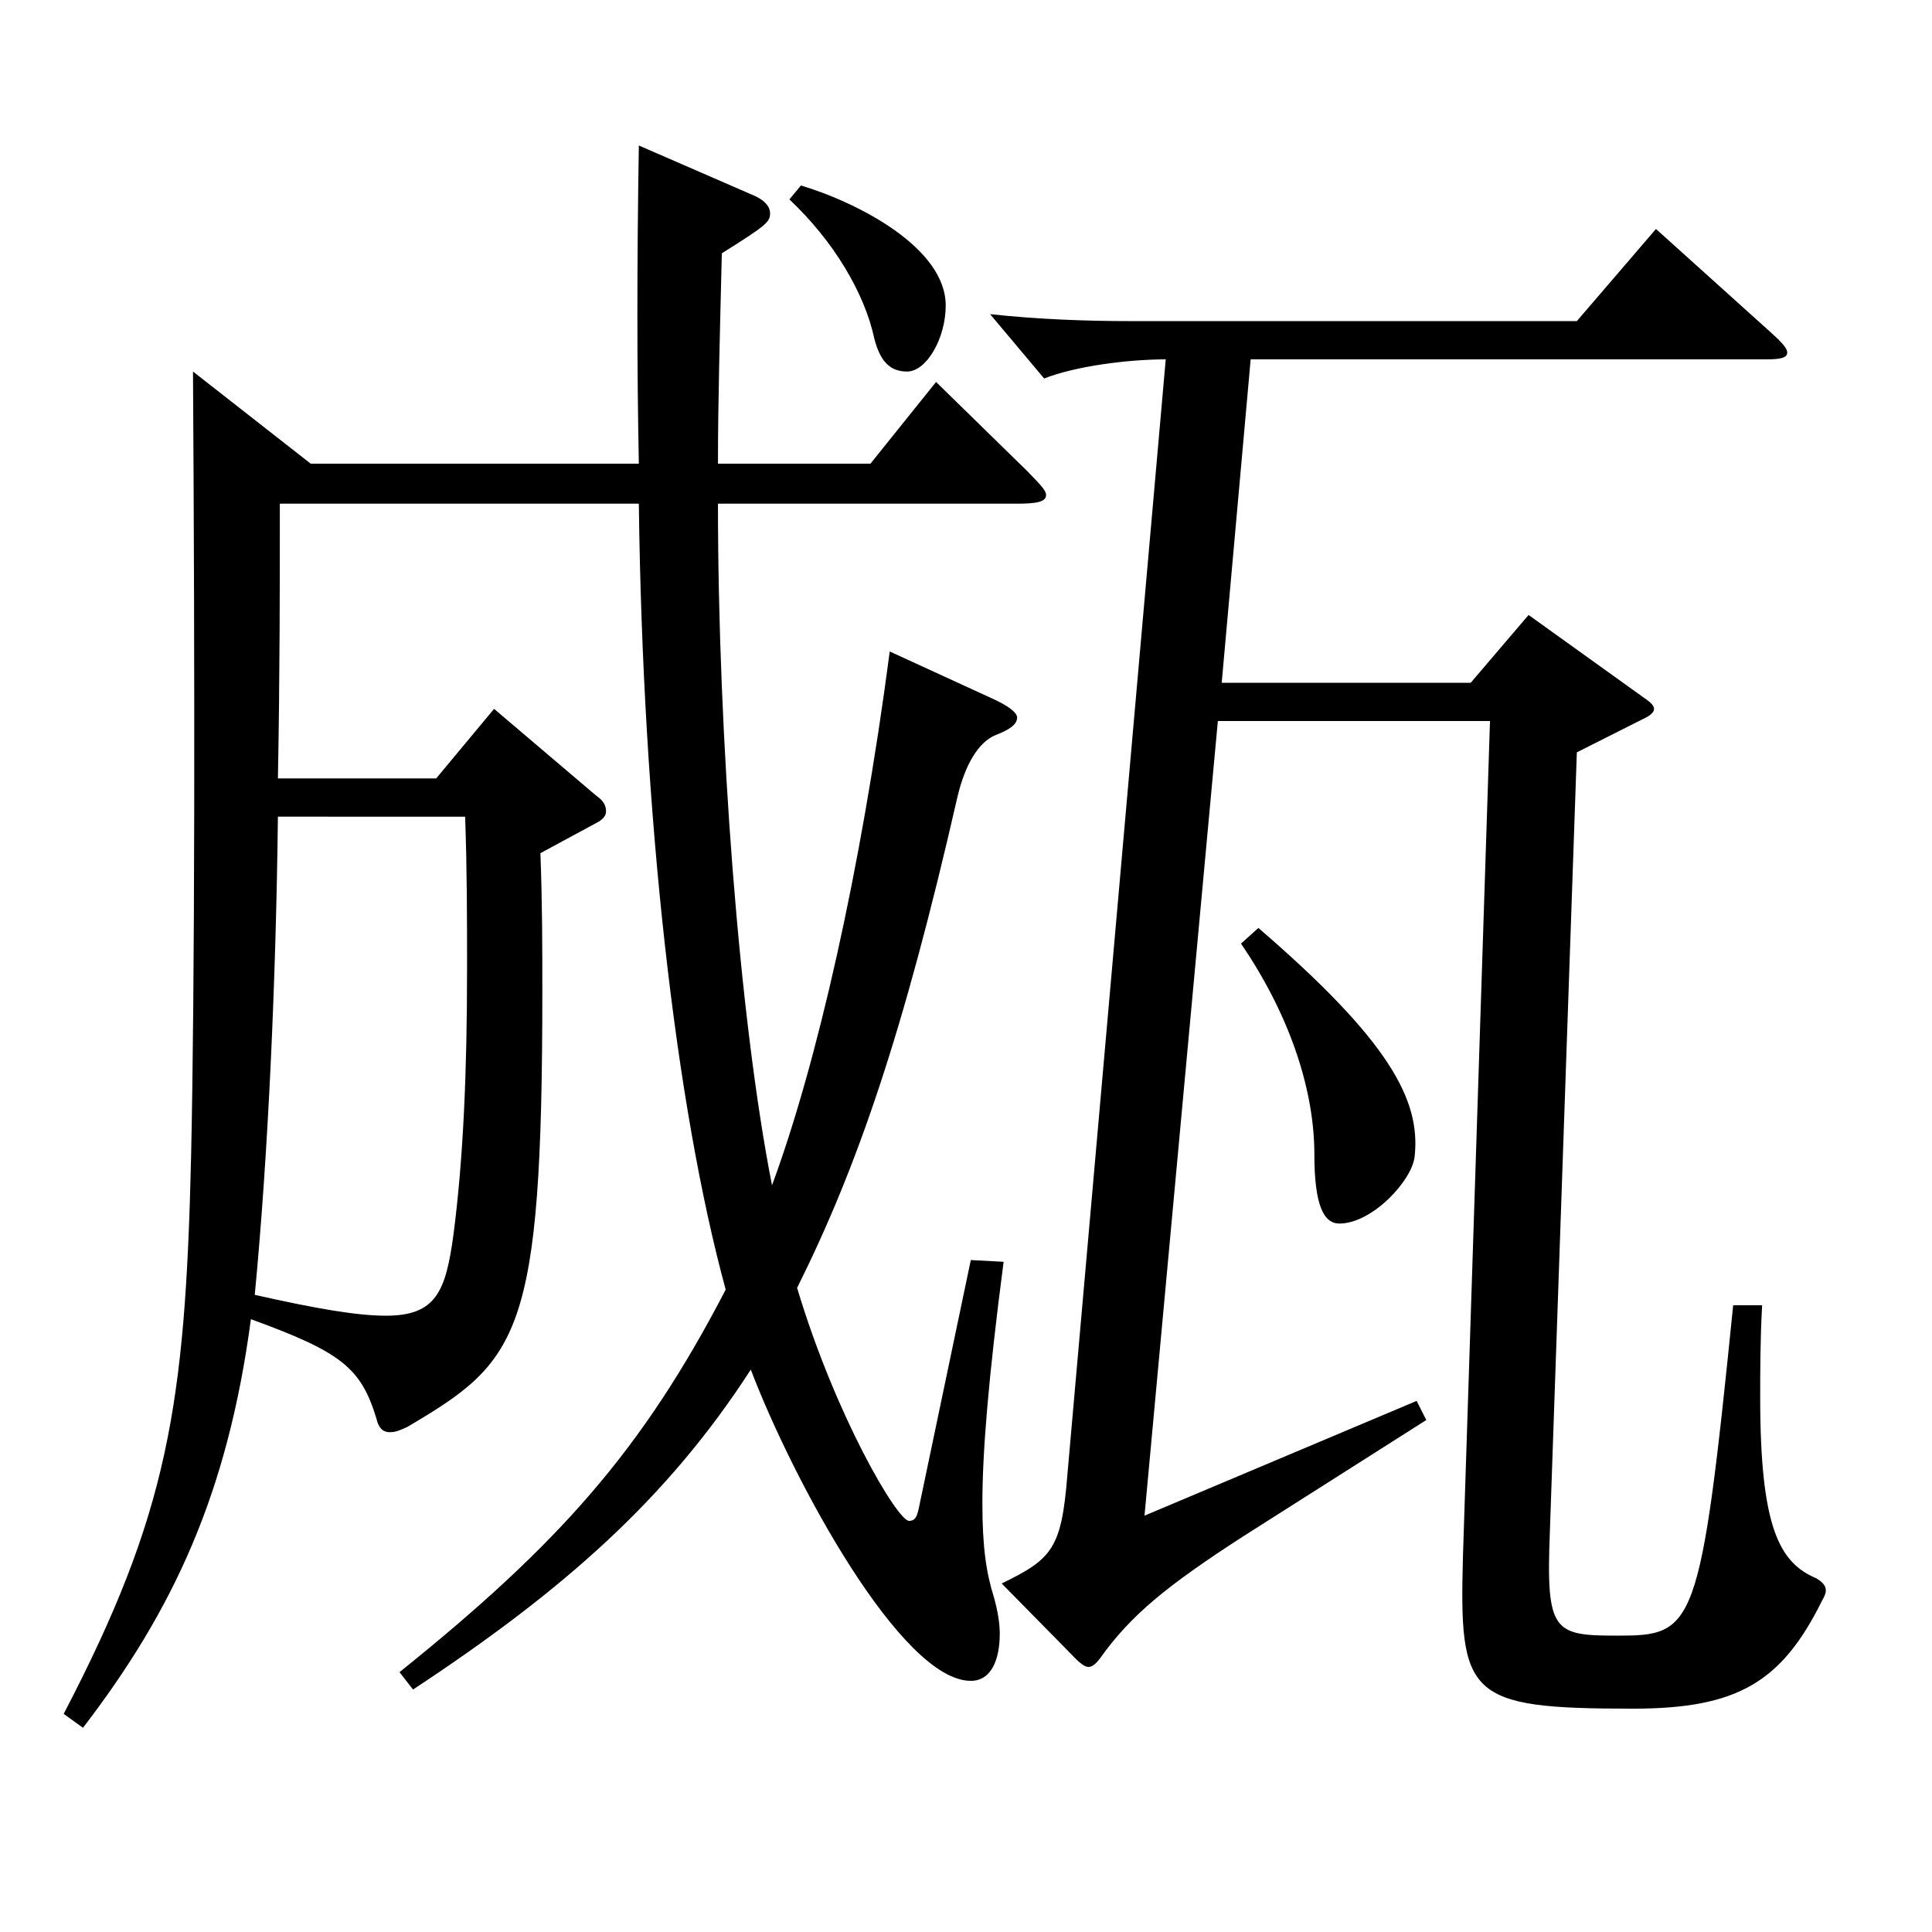 <?xml version="1.0" encoding="utf-8"?>
<!-- Generator: Adobe Illustrator 16.0.0, SVG Export Plug-In . SVG Version: 6.00 Build 0)  -->
<!DOCTYPE svg PUBLIC "-//W3C//DTD SVG 1.1//EN" "http://www.w3.org/Graphics/SVG/1.1/DTD/svg11.dtd">
<svg version="1.1" id="图层_1" xmlns="http://www.w3.org/2000/svg" xmlns:xlink="http://www.w3.org/1999/xlink" x="0px" y="0px"
	 width="1000px" height="1000px" viewBox="0 0 1000 1000" enable-background="new 0 0 1000 1000" xml:space="preserve">
<path d="M144.847,260.708c0,41.399,0,89.1-0.999,142.199h81.918l29.97-36l52.946,45c3.996,2.699,4.995,5.399,4.995,8.1
	c0,1.8-0.999,3.6-3.996,5.399l-29.97,16.2c0.999,26.1,0.999,49.5,0.999,71.1c0,179.099-11.988,191.699-69.93,225.898
	c-3.996,1.8-5.994,2.7-8.991,2.7c-3.995,0-5.993-2.7-6.992-7.2c-7.992-26.1-17.982-34.199-64.935-51.3
	c-11.988,90-39.96,150.299-86.913,211.499l-9.989-7.2c53.945-103.499,62.937-159.299,65.934-287.998
	c1.998-89.999,1.998-247.498,0.999-406.797l60.938,47.699h169.828c-0.999-50.399-0.999-102.6,0-164.699l57.942,25.2
	c6.992,2.7,9.989,6.3,9.989,9.899c0,4.5-1.998,6.301-24.975,20.7c-0.999,41.399-1.998,76.5-1.998,108.899h78.921l33.966-42.3
	l46.952,45.899c5.994,6.301,9.99,9.9,9.99,12.601c0,3.6-4.995,4.5-14.985,4.5H371.618c0,121.499,10.989,266.398,27.972,352.798
	c22.978-62.1,45.954-161.999,60.938-276.299l52.947,24.3c7.992,3.601,12.986,7.2,12.986,9.9c0,3.6-3.996,6.3-10.988,9
	c-8.991,3.6-15.984,15.3-19.98,32.399c-27.972,122.399-51.947,191.699-82.916,253.799c19.979,66.6,51.947,120.599,57.941,120.599
	c2.997,0,3.996-1.8,4.995-6.3l26.973-128.699l16.983,0.9c-7.992,61.199-10.989,98.999-10.989,125.099c0,22.5,1.998,36,5.994,48.6
	c1.998,7.2,2.997,13.5,2.997,18.9c0,12.6-3.996,24.3-14.985,24.3c-35.964,0-91.907-103.499-113.885-161.099
	c-42.957,66.599-96.902,114.299-174.824,165.599l-6.993-9c82.917-66.6,125.873-115.199,168.83-197.999
	c-25.974-95.399-42.957-244.798-44.955-406.797H144.847z M143.848,422.707c-0.999,84.6-4.995,174.599-11.987,247.498
	c31.968,7.2,52.946,10.8,67.932,10.8c25.974,0,30.969-12.6,34.964-42.3c4.995-38.699,6.993-82.799,6.993-137.699
	c0-24.3,0-50.399-0.999-78.299H143.848z M414.575,96.009c29.97,9,74.924,32.399,74.924,62.1c0,17.1-9.989,34.2-19.979,34.2
	c-8.991,0-13.985-5.4-16.982-17.101c-4.995-23.399-20.979-50.399-43.956-71.999L414.575,96.009z M632.355,353.407h128.87l29.97-35.1
	l58.94,42.3c3.996,2.7,5.994,4.5,5.994,6.3s-1.998,3.6-5.994,5.399l-33.966,17.101l-13.985,404.097
	c-1.998,51.3,1.998,53.1,34.965,53.1c39.959,0,42.956-2.699,59.939-170.998h14.984c-0.999,17.999-0.999,34.199-0.999,47.699
	c0,67.5,9.99,85.499,28.971,93.6c2.997,1.8,4.995,3.6,4.995,6.3c0,1.8-0.999,3.6-1.998,5.399c-20.979,42.3-43.955,55.8-97.901,55.8
	c-85.913,0-89.909-6.3-87.911-79.199l13.986-431.997H630.357l-37.962,411.297l140.858-59.399l4.995,9.9l-94.904,60.3
	c-38.961,25.199-57.941,40.499-73.926,62.999c-1.998,2.7-3.996,4.5-5.994,4.5s-3.996-1.8-5.994-3.6l-38.96-39.6
	c25.974-12.601,30.969-18,33.966-55.8l50.948-577.797c-19.979,0-46.953,3.601-62.937,9.9l-27.972-33.3
	c24.975,2.7,49.949,3.6,72.927,3.6H816.17l40.959-47.699l59.939,53.999c5.994,5.4,7.992,8.101,7.992,9.9c0,2.7-2.997,3.6-10.989,3.6
	h-266.73L632.355,353.407z M651.336,480.307c67.932,58.499,83.916,89.1,80.919,117.898c-0.999,12.601-21.978,35.101-38.961,35.101
	c-7.992,0-12.986-9-12.986-36c0-30.6-10.989-69.3-37.962-108.899L651.336,480.307z"/>
</svg>
